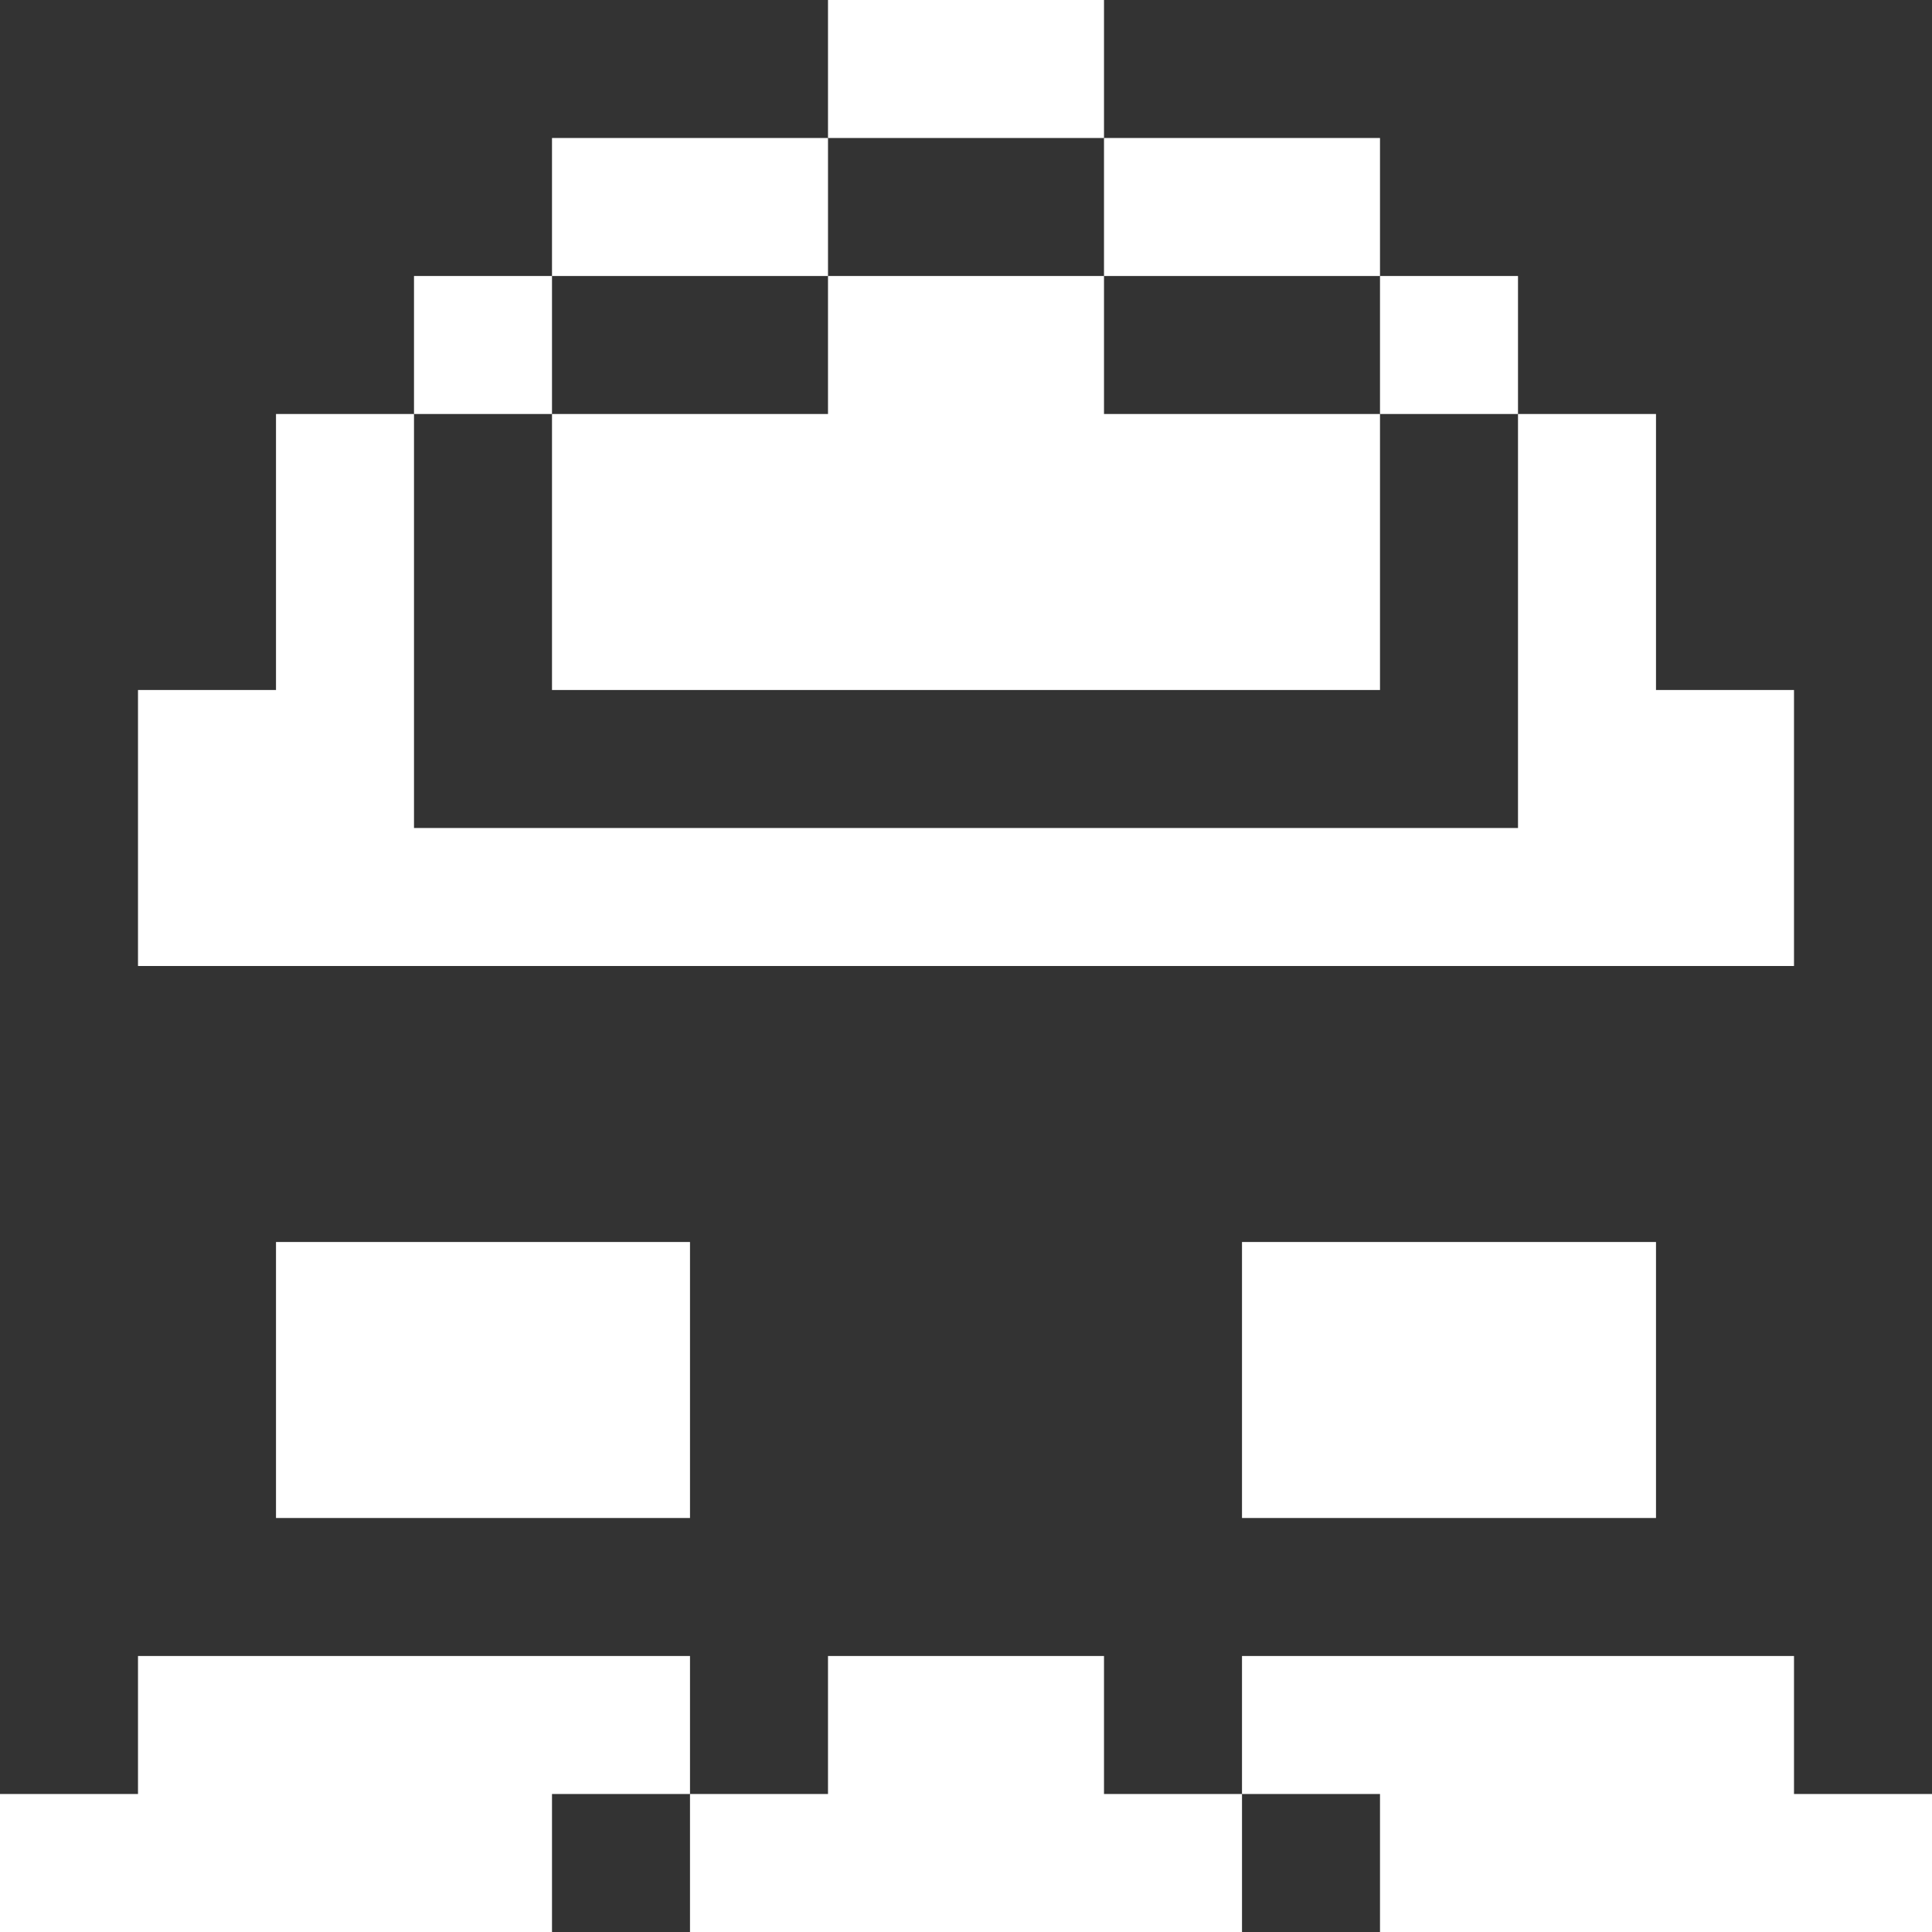 <svg width="14" height="14" viewBox="0 0 14 14" fill="none" xmlns="http://www.w3.org/2000/svg">
<rect x="0" y="0" width="14" height="14" fill="#333333" stroke="none"/>
<path d="M13 12H9V13H10V14H14V13H13V12Z" fill="white"/>
<path d="M8 12H6V13H5V14H9V13H8V12Z" fill="white"/>
<path d="M1 12V13H0V14H4V13H5V12H1Z" fill="white"/>
<path d="M12 9H9V11H12V9Z" fill="white"/>
<path d="M5 9H2V11H5V9Z" fill="white"/>
<path d="M8 3V2H6V3H4V5H10V3H8Z" fill="white"/>
<path d="M2 5H1V7H13V5H12V3H11V6H3V3H2V5Z" fill="white"/>
<path d="M11 2H10V3H11V2Z" fill="white"/>
<path d="M4 2H3V3H4V2Z" fill="white"/>
<path d="M10 1H8V2H10V1Z" fill="white"/>
<path d="M6 1H4V2H6V1Z" fill="white"/>
<path d="M8 0H6V1H8V0Z" fill="white"/>
</svg>
